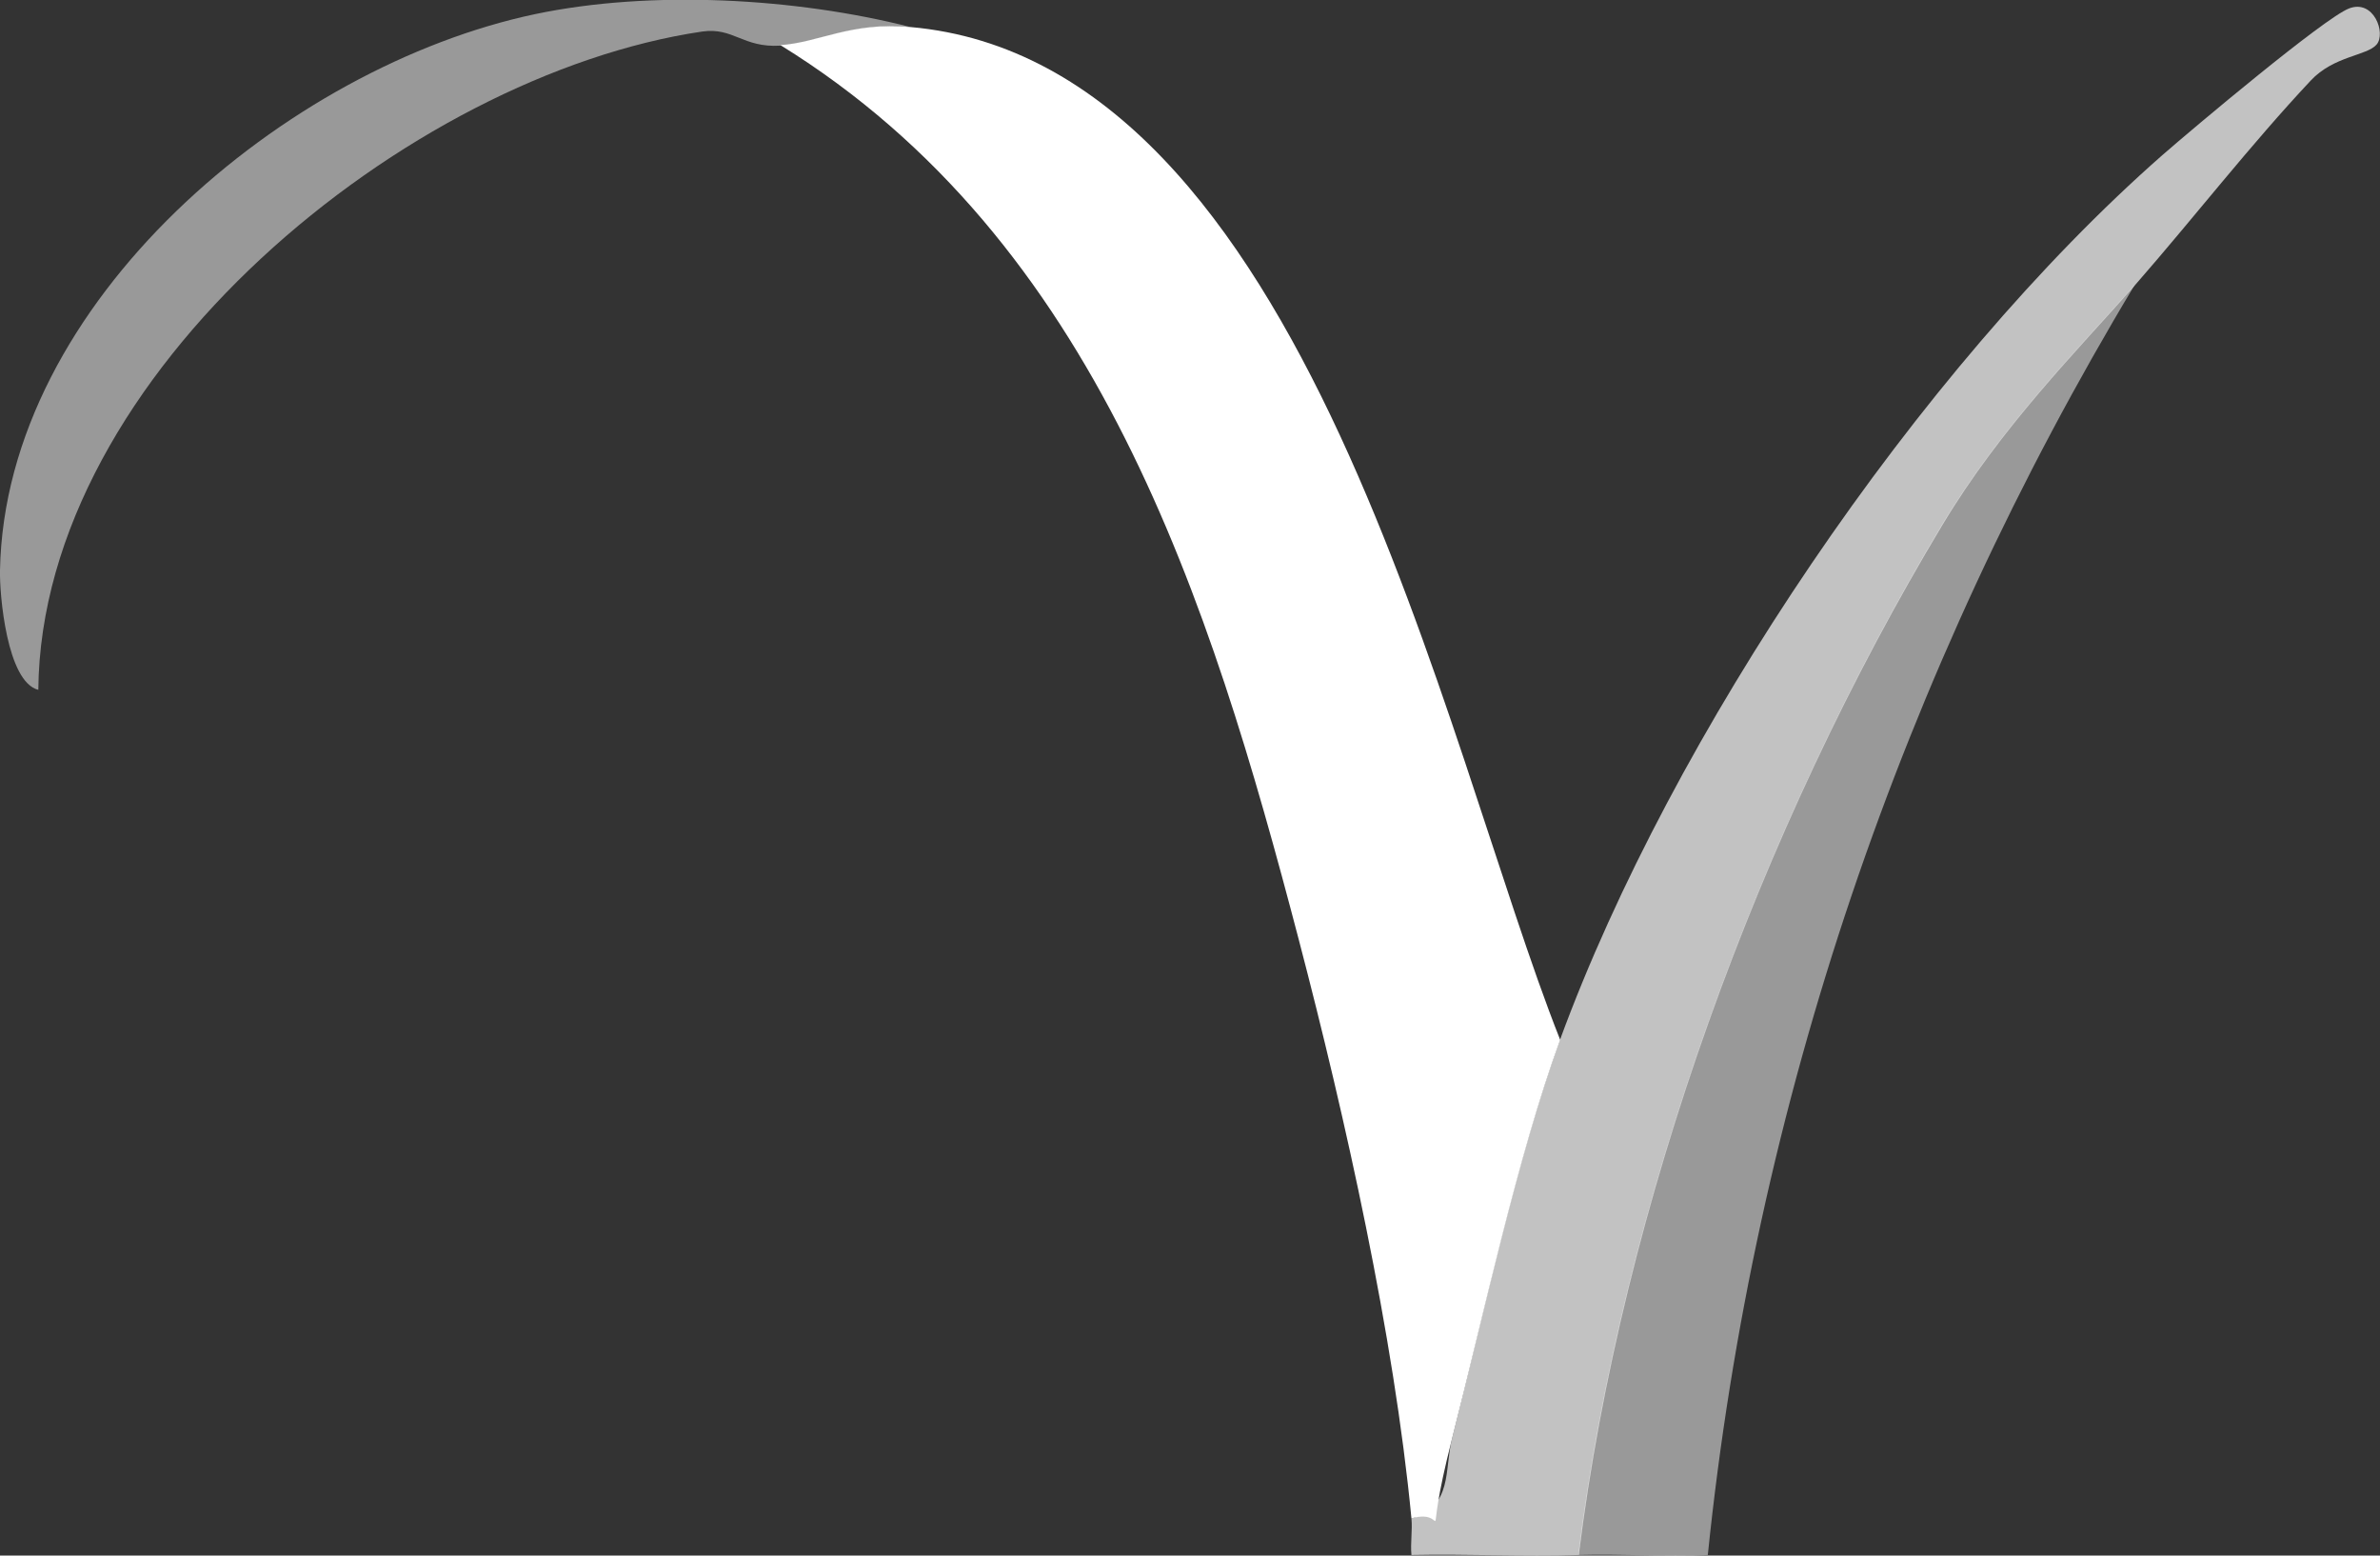<?xml version="1.0" encoding="utf-8"?>
<!-- Generator: Adobe Illustrator 23.0.0, SVG Export Plug-In . SVG Version: 6.00 Build 0)  -->
<svg version="1.1" id="Ebene_1" xmlns="http://www.w3.org/2000/svg" xmlns:xlink="http://www.w3.org/1999/xlink" x="0px" y="0px"
	 viewBox="0 0 422.4 276" style="enable-background:new 0 0 422.4 276;" xml:space="preserve">
<rect x="0" y="0" width="422.4" height="276" fill="#333333" stroke="none"/>
<style type="text/css">
	.st0{fill:#FFFFFF;}
	.st1{opacity:0.7;fill:#FFFFFF;enable-background:new    ;}
	.st2{opacity:0.5;fill:#FFFFFF;enable-background:new    ;}
</style>
<g>
	<path class="st0" d="M161.6,4.8C232,11,256,131.9,276.9,184.5c-7.6,20.7-13.6,48.9-19.2,70.8c-5.6,21.9,0.2,12-7.2,14.1
		c-3.1-32.4-11.7-71-20-102.7c-15.8-60.3-35.8-124-92-158.7C145.2,7.6,151.1,3.8,161.6,4.8L161.6,4.8z"/>
	<path class="st1" d="M276.9,184.4c19.8-53.9,63.5-118.8,106.9-156.9c5.5-4.8,28.7-24.3,33.1-26s6.6,4.4,4.9,6.4s-7.6,2-11.7,6.4
		c-10.7,11.4-20.7,24.3-31.1,36.2c-10.4,11.8-23.8,25.2-34.3,42.7c-32.3,53.7-56.8,120.7-64.5,182.7c-9.8,0.3-19.8-0.2-29.7,0
		c-0.2-2.1,0.2-4.4,0-6.5c7.4-2.1,5.8-8.7,7.2-14.1C263.2,233.4,269.2,205.2,276.9,184.4L276.9,184.4z"/>
	<path class="st2" d="M378.9,50.5c-41.3,68.6-67.6,145.5-75.8,225.4c-7.6,0.3-15.4-0.2-23,0c7.7-61.9,32.2-128.9,64.5-182.7
		C355.2,75.6,368.5,62.3,378.9,50.5z"/>
	<path class="st2" d="M161.6,4.8c-10.4-0.9-16.4,2.9-23.1,3.3s-8.3-3.3-13.9-2.5C72.5,13.3,7.3,66.3,6.8,122.4
		c-5.6-1.4-6.9-17-6.8-21.2C0.9,53.5,50.9,11.8,95,2.5C115.5-1.8,141.1-0.4,161.6,4.8z"/>
</g>
</svg>
